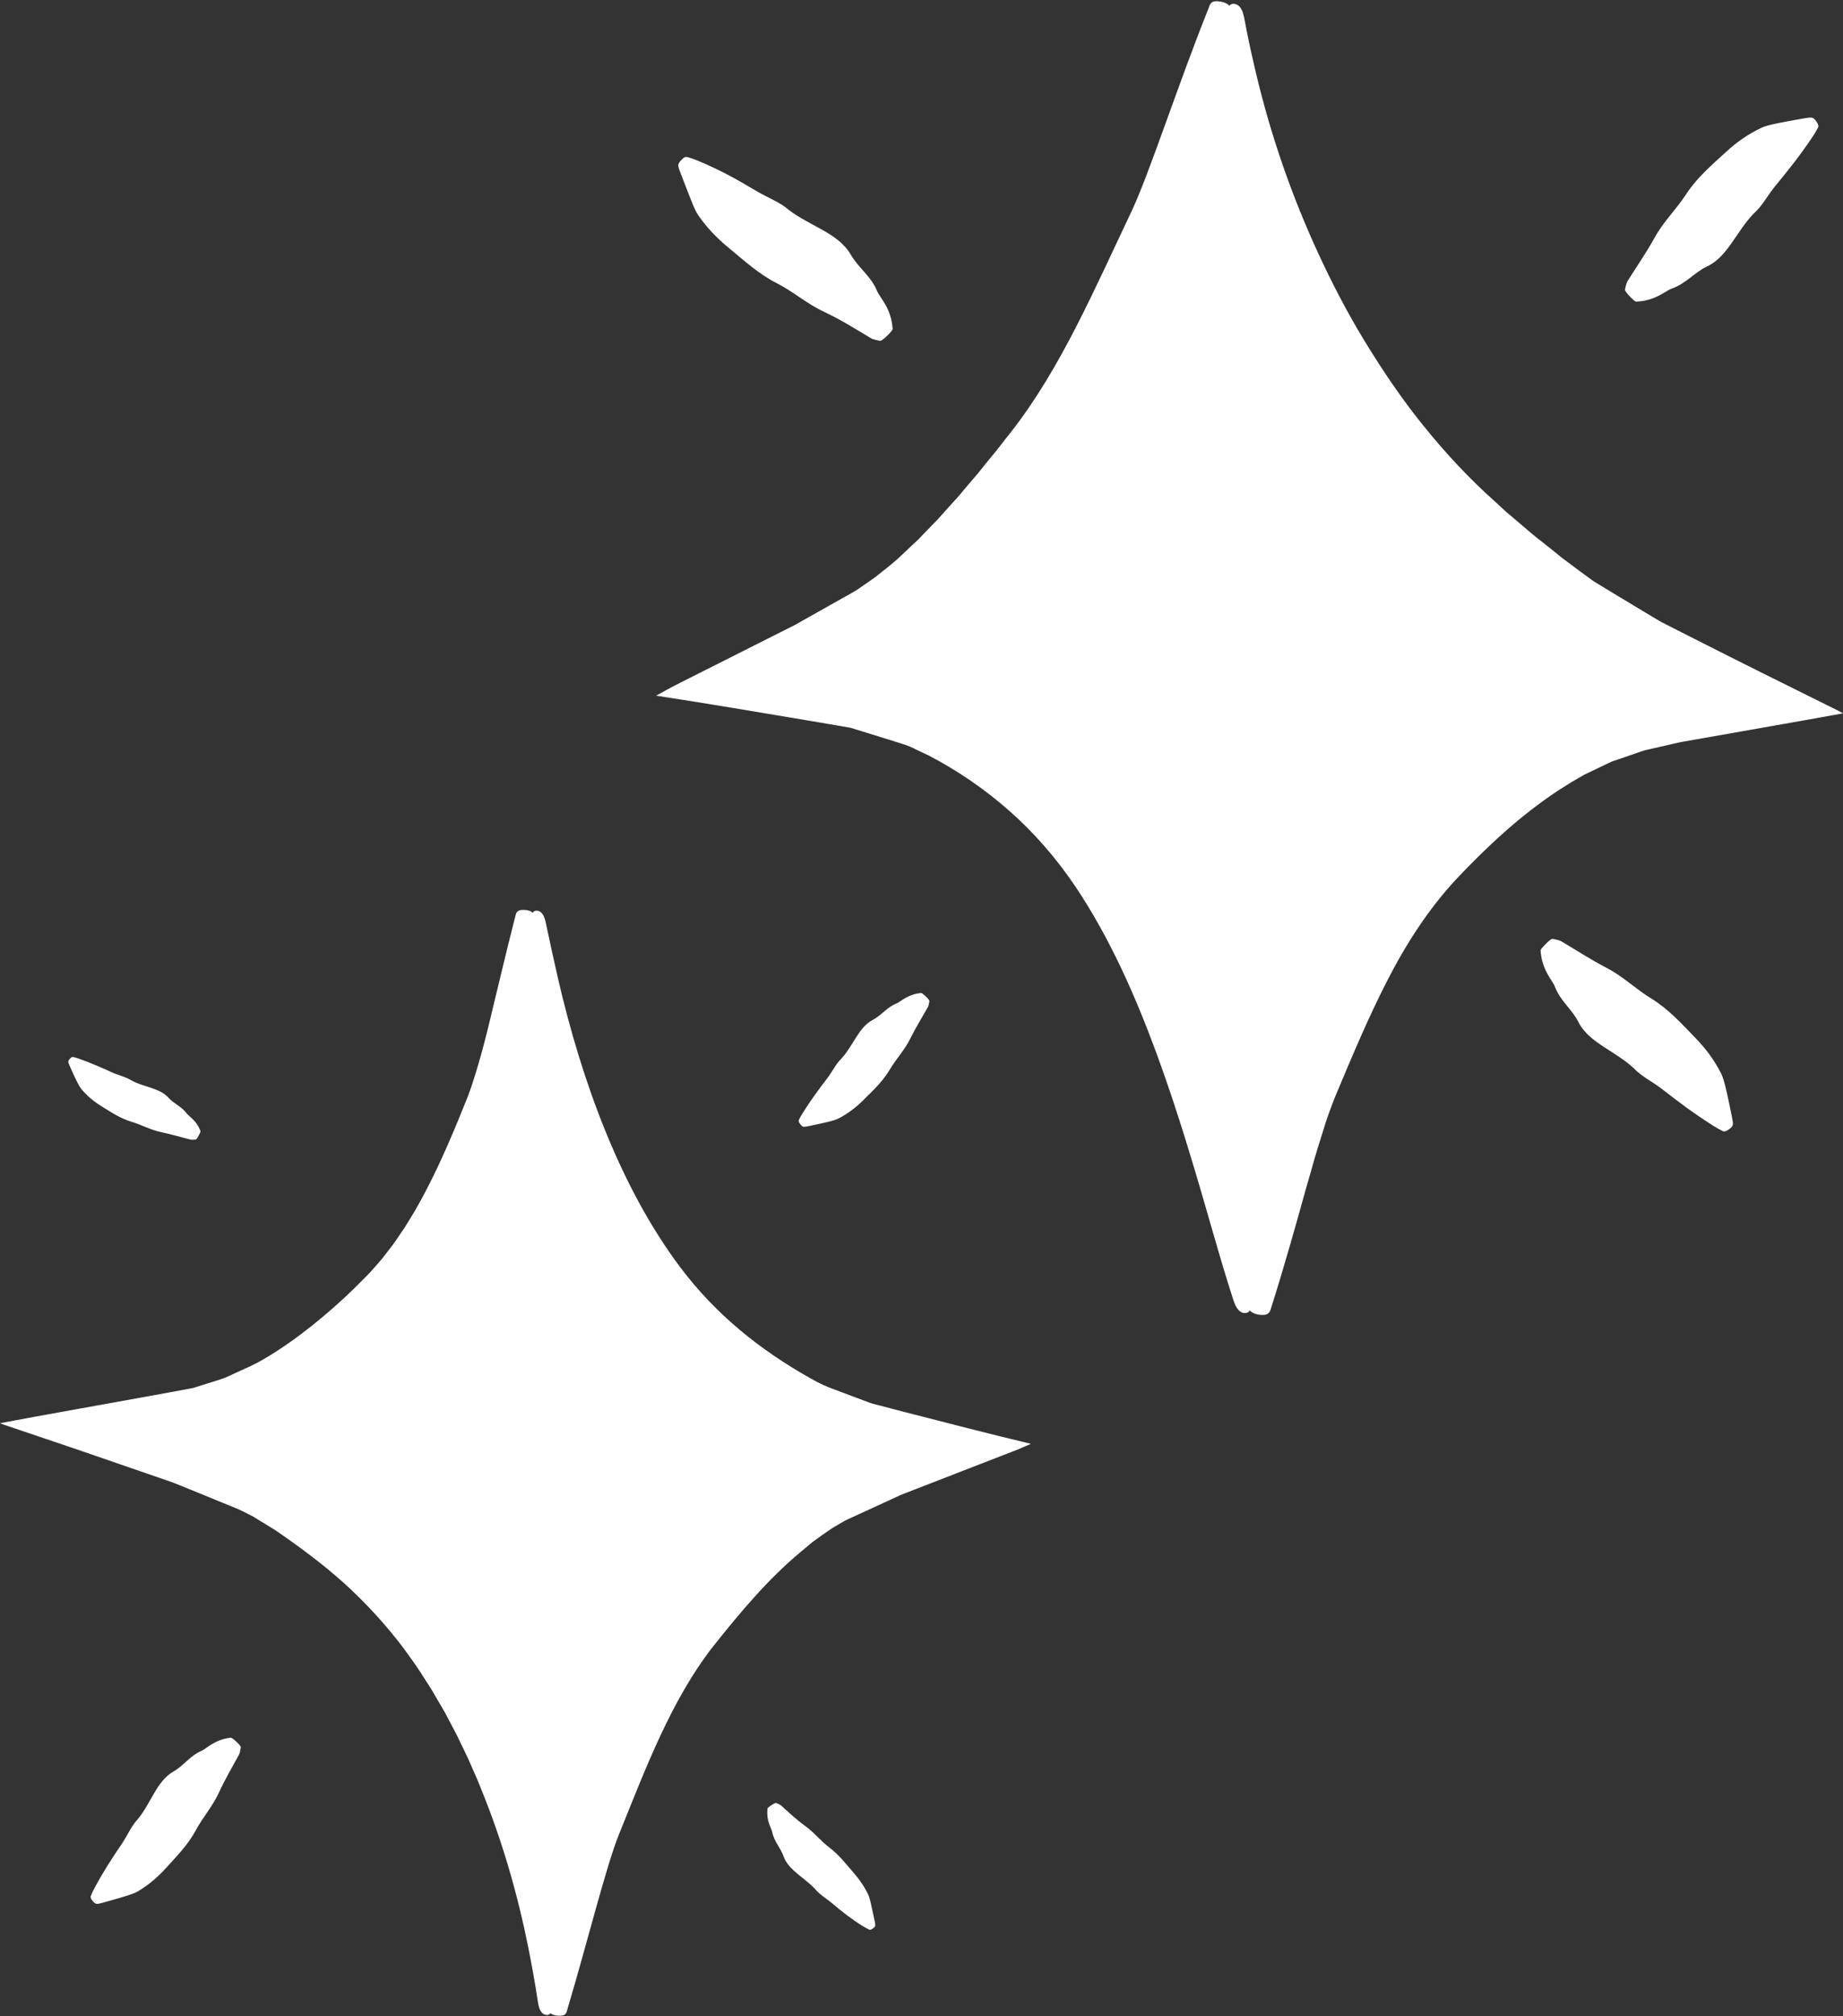 <?xml version="1.0" encoding="UTF-8" standalone="no"?><svg xmlns="http://www.w3.org/2000/svg" xmlns:xlink="http://www.w3.org/1999/xlink" fill="#000000" height="500.4" preserveAspectRatio="xMidYMid meet" version="1" viewBox="0.0 -0.3 457.7 500.4" width="457.7" zoomAndPan="magnify"><rect x="0.0" y="-0.3" width="457.7" height="500.4" fill="#333333" stroke="none"/><g id="Layer_2"><g><g id="change1_1"><path d="M416.41,170.094c-34.505,3.979-93.881,32.889-107.192,155.528 c-13.415-61.851-25.515-146.189-105.555-159.055 C286.249,132.97,306.6,0.632,306.6,0.632S309.218,115.785,416.41,170.094z M133.395,225.696c-5.154,99.926-60.288,127.823-88.908,131.179 c88.897,29.953,91.026,137.582,91.077,142.722l0.001,0.21 c0,0,6.838-116.699,85.379-139.957C156.407,343.64,137.949,273.991,133.395,225.696z" fill="#ffffff"/></g><g id="change2_1"><path d="M456.762,176.234l-0.468-0.256l-0.621-0.307l-2.477-1.227 l-4.922-2.44l-9.718-4.827c-6.408-3.175-12.786-6.41-19.025-9.563 l-4.671-2.37l-2.324-1.182c-0.691-0.387-1.296-0.768-1.947-1.152l-7.638-4.591 l-3.793-2.294l-1.891-1.148l-0.944-0.574l-0.472-0.287 c-0.175-0.105-0.178-0.123-0.276-0.189l-3.611-2.645l-2.625-1.966l-1.318-0.976 l-1.271-1.034c-1.699-1.374-3.413-2.732-5.142-4.08 c-1.716-1.361-3.331-2.838-5.02-4.24l-2.519-2.124l-2.421-2.233 c-6.58-5.846-12.649-12.315-18.202-19.237 c-4.904-6.053-9.327-12.515-13.466-19.18 c-4.156-6.659-7.897-13.609-11.293-20.753 c-6.819-14.276-12.27-29.363-16.145-44.94 c-1.296-5.286-2.515-10.621-3.493-15.978c-0.291-1.491-0.76-3.446-2.384-3.759 c-0.643-0.131-1.064,0.07-1.352,0.437c-0.487-0.513-1.257-0.907-2.44-1.056 c-2.305-0.334-2.376,0.796-2.79,1.831 c-7.592,18.946-14.755,41.169-19.066,50.24 c-4.563,9.614-8.911,19.195-13.671,28.496 c-4.765,9.283-9.995,18.291-16.306,26.341c-1.004,1.247-1.985,2.505-2.955,3.77 c-0.969,1.265-2.018,2.445-3.004,3.683c-1.013,1.208-1.933,2.51-2.986,3.664 c-1.024,1.185-2.044,2.373-3.043,3.577c-0.975,1.233-2.055,2.34-3.09,3.498 l-3.106,3.466l-3.221,3.311l-1.598,1.675l-1.679,1.559l-3.34,3.155 c-0.556,0.529-1.161,0.98-1.738,1.477l-0.438,0.365l-0.857,0.685l-1.931,1.537 c-0.327,0.254-0.63,0.515-0.975,0.763l-1.063,0.734l-2.12,1.466 c-1.317,1.008-3.056,1.868-4.633,2.779l-9.546,5.375l-2.363,1.333l-2.577,1.294 l-5.117,2.574l-9.898,4.991l-8.731,4.398c-1.424,0.724-2.931,1.458-4.274,2.167 l-3.812,2.094l10.126,1.589l10.542,1.721l20.254,3.397l4.833,0.829l2.407,0.415 c0.674,0.179,1.269,0.382,1.907,0.572l7.498,2.319 c2.471,0.805,5.097,1.455,7.009,2.545l3.116,1.462 c7.102,3.71,13.77,8.236,19.927,13.662c6.167,5.406,11.726,11.782,16.511,18.869 c8.36,12.483,14.732,26.708,20.147,41.42 c5.425,14.737,9.879,30.046,14.306,45.444c1.497,5.227,3.062,10.455,4.733,15.645 c0.468,1.439,1.255,3.33,2.882,3.342c0.639,0.005,1.007-0.263,1.228-0.658 c0.508,0.568,1.342,0.988,2.657,1.105c2.36,0.211,2.402-1.016,2.761-2.097 c3.174-10.01,6.174-20.708,8.777-30.091c0.686-2.336,1.342-4.593,1.933-6.747 c0.62-2.145,1.285-4.154,1.861-6.038c1.118-3.783,2.312-6.91,3.247-9.248 c4.128-9.842,8.17-19.514,12.896-28.705 c4.689-9.195,10.276-17.801,17.043-25.099 c7.911-8.386,16.122-15.965,25.338-22.065l3.5-2.204l1.789-1.032l0.894-0.522 l0.223-0.131l0.116-0.067l0.238-0.114l0.951-0.454l3.791-1.814 c0.64-0.3,1.239-0.608,1.909-0.902l2.357-0.807l4.69-1.61 c0.402-0.128,0.75-0.282,1.196-0.387l1.349-0.307l2.69-0.614l2.679-0.613 l1.335-0.306l0.667-0.153l0.745-0.134l5.998-1.054l12.072-2.127l11.543-2.036 l10.075-1.809L456.762,176.234z M390.013,166.221l-0.042,0.032 c-0.654,0.178-1.239,0.478-2.044,0.909c-0.782,0.436-1.703,0.983-2.773,1.756 l-0.36,0.246l-0.549,0.349l-1.161,0.721l-4.725,2.755 c-1.607,1.044-3.252,2.024-4.819,3.114l-2.344,1.639 c-0.788,0.536-1.558,1.095-2.303,1.685c-6.081,4.566-11.662,9.691-16.703,15.223 c-5.045,5.531-9.553,11.473-13.448,17.729c-1.026,1.533-1.919,3.14-2.837,4.73 c-0.913,1.593-1.839,3.175-2.64,4.82c-0.826,1.631-1.662,3.255-2.451,4.897 l-2.203,4.993c-0.716,1.564-1.31,3.177-1.941,4.771 c-0.616,1.6-1.275,3.179-1.849,4.788l-1.687,4.832l-0.838,2.411l-0.755,2.436 l-1.508,4.862c-0.484,1.624-0.898,3.267-1.352,4.896 c-0.432,1.635-0.919,3.253-1.308,4.896l-1.158,4.925 c-3.035,13.131-5.07,26.396-6.337,39.681c-0.02,0.175-0.031,0.352-0.048,0.528 c-0.461-5.286-1.063-11.905-1.786-18.972c-0.775-7.484-1.684-15.46-2.847-22.773 c-1.154-7.311-2.457-13.967-3.794-18.739c-0.717-2.818-1.625-5.612-2.452-8.419 l-1.408-4.183c-0.47-1.395-0.948-2.788-1.49-4.17l-1.586-4.153 c-0.551-1.38-1.155-2.747-1.736-4.12c-1.122-2.759-2.504-5.443-3.8-8.152 c-2.8-5.346-5.754-10.666-9.33-15.689l-1.308-1.897 c-0.447-0.626-0.934-1.231-1.401-1.847l-2.841-3.669l-3.058-3.527l-1.542-1.753 l-1.646-1.674c-7.901-8.094-17.101-15.211-27.305-20.346l-1.922-0.937 l-0.962-0.466l-0.462-0.223c0.011,0.013,0.021,0.03,0.029,0.05 c-0.118-0.025-0.393-0.107-0.607-0.147c-0.458-0.111-0.961-0.229-1.528-0.323 c-0.559-0.117-1.177-0.212-1.859-0.301c-0.689-0.11-1.399-0.183-2.184-0.266 l-0.649-0.058l-0.334-0.03c-0.014-0.022,0.055-0.054,0.08-0.081l0.451-0.356 l0.513-0.395l0.545-0.508c0.389-0.353,0.827-0.736,1.278-1.239 c0.459-0.49,0.989-0.998,1.548-1.636l0.648-0.732l0.086-0.096l0.26-0.22 l0.532-0.449l1.063-0.896c1.402-1.209,2.696-2.526,4.049-3.776 c2.743-2.47,5.202-5.183,7.73-7.82c1.294-1.294,2.421-2.722,3.619-4.09 c1.17-1.389,2.39-2.739,3.517-4.155l3.32-4.286 c0.548-0.717,1.112-1.422,1.647-2.147l1.551-2.208 c8.328-11.732,15.239-24.259,20.56-37.33 c2.599-6.158,4.85-12.425,7.081-18.668c2.114-6.288,4.188-12.567,5.969-18.924 c3.39-11.74,6.166-23.613,8.347-35.569c0.187,4.955,0.584,10.771,1.317,16.888 c1.725,15.496,5.866,32.856,9.646,42.327 c8.55,22.363,21.706,43.292,38.609,60.695c2.114,2.155,4.17,4.366,6.428,6.372 l3.318,3.078l1.659,1.538c0.559,0.506,1.149,0.976,1.722,1.466 c2.317,1.93,4.602,3.9,6.949,5.788l7.225,5.427l0.874,0.649l0.214,0.108 l0.439,0.224l0.928,0.478c0.69,0.383,1.209,0.57,1.858,0.858 c0.637,0.279,1.332,0.592,2.126,0.895l1.239,0.497l0.665,0.269l0.345,0.14 C390.071,166.206,390.02,166.21,390.013,166.221z M240.333,354.171l-15.532-3.975 l-7.359-1.924l-0.915-0.241c-0.313-0.079-0.506-0.178-0.765-0.266l-1.458-0.544 l-2.908-1.09l-5.791-2.185c-0.896-0.397-1.76-0.785-2.625-1.212l-1.984-1.102 c-6.032-3.406-11.828-7.289-17.242-11.834 c-5.422-4.526-10.424-9.733-14.793-15.535 c-7.658-10.195-13.733-21.817-18.682-34.003 c-4.946-12.205-8.787-25.01-11.787-38.085 c-1.03-4.437-1.975-8.905-2.929-13.378c-0.26-1.241-0.745-2.891-2.112-3.066 c-0.572-0.074-0.92,0.14-1.14,0.489c-0.462-0.391-1.15-0.659-2.169-0.692 c-2.011-0.065-1.99,0.972-2.244,1.902c-2.199,8.603-4.346,17.73-6.282,25.699 c-1.899,7.986-3.928,14.735-5.425,18.695 c-3.338,8.33-6.722,16.459-10.797,24.125c-1.042,1.899-2.031,3.831-3.192,5.643 l-1.685,2.752l-1.809,2.653c-1.169,1.798-2.545,3.422-3.831,5.113 c-0.678,0.815-1.39,1.598-2.085,2.394c-0.693,0.798-1.401,1.58-2.163,2.305 c-3.358,3.454-6.846,6.679-10.453,9.706c-3.604,3.03-7.345,5.857-11.264,8.403 c-0.985,0.628-1.958,1.281-2.975,1.848l-0.377,0.222l-0.189,0.111l-0.308,0.172 l-0.926,0.518l-0.899,0.464c-1.189,0.627-2.465,1.146-3.688,1.723l-3.693,1.688 c-1.327,0.499-2.801,0.901-4.186,1.355l-2.104,0.663l-1.049,0.331l-0.524,0.165 c-0.189,0.051-0.433,0.084-0.647,0.127l-5.279,0.978 C28.035,347.861,10.118,351.004,0,352.929l0.902,0.352l1.283,0.433l2.557,0.863 l5.079,1.715l10.016,3.389l20.294,6.996l2.501,0.871 c0.442,0.146,0.781,0.287,1.129,0.429l1.05,0.425l4.181,1.698l8.284,3.389 l2.057,0.847c0.674,0.284,1.206,0.596,1.815,0.893l1.771,0.901 c0.563,0.33,1.105,0.682,1.658,1.023l3.721,2.274 c5.956,4.085,11.79,8.391,17.249,13.286c5.408,4.936,10.446,10.396,14.912,16.375 l2.864,3.998c0.922,1.359,1.787,2.76,2.686,4.14 c0.44,0.697,0.907,1.377,1.326,2.088l1.249,2.141 c0.813,1.44,1.717,2.832,2.459,4.318l2.329,4.408l2.172,4.505 c0.753,1.491,1.383,3.041,2.065,4.57l1.011,2.301l0.94,2.334 c5.071,12.44,8.89,25.534,11.594,38.916c0.91,4.543,1.734,9.12,2.426,13.704 c0.201,1.274,0.561,2.957,1.93,3.255c0.572,0.13,0.944-0.054,1.198-0.391 c0.45,0.35,1.099,0.589,2.038,0.618c1.966,0.1,1.936-0.843,2.206-1.744 c4.922-16.463,9.611-35.529,12.796-43.333c3.344-8.278,6.544-16.49,10.239-24.396 c3.688-7.892,7.882-15.504,13.112-22.187c6.795-8.54,13.621-16.676,21.645-23.364 l3.002-2.52l1.583-1.135l0.791-0.573l0.607-0.426l0.918-0.63 c1.191-0.881,2.536-1.56,3.802-2.33c0.599-0.395,1.403-0.69,2.107-1.033 l2.171-0.994l8.59-3.951c1.347-0.672,2.997-1.265,4.559-1.876l4.692-1.818 l9.039-3.511l7.953-3.081l3.937-1.522l3.541-1.513l-7.74-1.891L240.333,354.171z M197.474,360.418c-0.317,0.176-0.653,0.429-1.033,0.726l-0.613,0.457 l-0.66,0.582c-0.459,0.409-1.02,0.851-1.546,1.421l-0.064,0.067 c-0.028,0.027-0.017,0.029-0.123,0.103l-0.48,0.35l-0.96,0.7 c-0.636,0.47-1.285,0.922-1.91,1.404l-3.624,3.036l-1.809,1.511 c-0.599,0.507-1.142,1.073-1.716,1.605l-3.395,3.233 c-1.132,1.074-2.137,2.263-3.206,3.39l-1.58,1.71 c-0.536,0.562-1.049,1.142-1.526,1.75c-1.943,2.403-3.97,4.738-5.71,7.268 c-0.894,1.248-1.812,2.478-2.674,3.742l-2.472,3.857l-1.226,1.93l-1.127,1.983 l-2.234,3.967c-2.775,5.384-5.343,10.847-7.377,16.489 c-2.017,5.308-3.717,10.698-5.329,16.084 c-1.529,5.413-2.963,10.831-4.141,16.296 c-1.316,5.977-2.414,11.986-3.306,18.014c-0.032-0.556-0.063-1.111-0.1-1.674 c-0.428-6.59-1.169-13.613-2.285-20.008c-1.12-6.389-2.436-12.191-3.795-16.297 c-3.059-9.704-7.122-19.194-12.269-28.177 c-5.139-8.983-11.395-17.44-18.679-24.986 c-3.685-3.817-7.6-7.425-11.737-10.769l-1.532-1.276 c-0.515-0.42-1.067-0.794-1.599-1.193l-3.224-2.352 c-1.086-0.767-2.123-1.604-3.271-2.28l-1.69-1.058l-0.846-0.528l-0.423-0.264 c-0.058-0.035-0.17-0.108-0.183-0.111l-0.034-0.006 c-0.191-0.001-0.36-0.141-0.569-0.223l-0.683-0.242 c-0.476-0.177-1.001-0.371-1.603-0.547c-0.6-0.177-1.239-0.421-1.983-0.602 l-1.161-0.313l-0.624-0.17l-0.323-0.088c-0.047-0.014-0.127-0.032-0.147-0.043 l0.001-0.026l0.388-0.113l0.355-0.154c0.245-0.122,0.517-0.246,0.807-0.418 c0.586-0.321,1.262-0.762,2.059-1.336l1.189-0.857l0.665-0.472 c0.115-0.082,0.236-0.166,0.319-0.243c-0.009-0.012,0.224-0.144,0.389-0.242 l0.523-0.308c2.787-1.642,5.468-3.436,8.077-5.308 c5.206-3.762,10.031-7.984,14.417-12.572c8.768-9.182,15.803-19.807,20.721-31.166 l1.729-4.034l1.556-4.089l0.772-2.04l0.691-2.067l1.385-4.12 c1.654-5.548,3.19-11.1,4.323-16.725c1.382-6.56,2.407-13.16,3.138-19.773 c0.04,0.533,0.078,1.064,0.122,1.602c0.968,12.822,3.448,27.353,6.131,35.401 c1.443,4.76,3.263,9.429,5.206,14.062c2.061,4.589,4.214,9.17,6.825,13.547 c5.034,8.841,11.407,17.081,18.805,24.38 c6.459,6.329,13.806,11.842,21.714,16.328l0.745,0.415 c0.172,0.097,0.138,0.074,0.159,0.079c0.015,0.002,0.031,0.003,0.049,0.001 c0.075-0.031,0.147,0.052,0.224,0.073l0.525,0.16 c0.364,0.118,0.771,0.229,1.218,0.342c0.881,0.239,1.976,0.476,3.169,0.706 C198.51,360.04,197.666,360.229,197.474,360.418z M405.056,73.583 c-1.245-1.25-1.555-1.841-1.495-2.08c0.188-0.727,0.31-1.526,0.664-2.091 c2.231-3.55,4.614-6.969,6.701-10.738c2.19-4,5.356-6.975,7.805-10.753 c2.703-4.155,6.372-7.251,9.9-10.495c2.612-2.411,5.532-4.464,8.833-6.02 c1.4-0.665,4.344-1.196,6.932-1.68c2.604-0.467,4.846-0.905,5.357-0.842 c0.28,0.043,0.61-0.062,1.312,0.943c0.639,0.915,0.553,1.314,0.437,1.544 c-0.428,0.822-0.89,1.6-1.391,2.328c-1.462,2.161-2.962,4.256-4.512,6.277 c-1.551,2.019-3.154,3.963-4.741,5.916c-1.824,2.211-3.203,4.924-5.299,6.788 c-2.06,2.08-3.66,4.68-5.372,7.127c-1.716,2.447-3.53,4.752-6.285,6.045 c-3.178,1.513-5.214,4.257-8.711,5.461c-0.825,0.286-1.872,1.102-3.304,1.807 c-1.426,0.712-3.221,1.331-5.362,1.425 C406.291,74.554,406.209,74.74,405.056,73.583z M168.479,41.013 c-0.015-0.298-0.194-0.616,0.684-1.563c0.799-0.863,1.23-0.86,1.494-0.788 c0.943,0.267,1.852,0.582,2.719,0.949c2.557,1.076,5.049,2.243,7.46,3.511 c2.407,1.27,4.739,2.633,7.059,4.012c2.634,1.582,5.715,2.675,7.996,4.665 c2.501,1.92,5.465,3.336,8.283,4.923c2.808,1.596,5.481,3.356,7.132,6.209 c1.914,3.29,5.019,5.318,6.527,9.024c0.361,0.865,1.287,1.965,2.115,3.476 c0.832,1.501,1.556,3.429,1.714,5.698c0.017,0.246,0.218,0.332-0.989,1.56 c-1.303,1.327-1.924,1.662-2.178,1.603c-0.772-0.186-1.616-0.297-2.216-0.657 c-3.782-2.256-7.465-4.593-11.537-6.499c-4.312-1.992-7.652-5.015-11.816-7.134 c-4.574-2.328-8.185-5.694-12.006-8.829c-2.832-2.323-5.378-4.955-7.518-8.056 c-0.917-1.306-1.963-4.232-2.966-6.782 C169.463,43.75,168.519,41.561,168.479,41.013z M198.74,278.725 c-0.467-0.627-0.416-0.909-0.339-1.072c0.281-0.585,0.588-1.14,0.922-1.66 c1.934-3.109,4.043-5.958,6.181-8.749c1.216-1.595,2.108-3.527,3.521-4.886 c1.382-1.509,2.424-3.372,3.547-5.13c1.126-1.758,2.318-3.424,4.202-4.41 c2.172-1.154,3.504-3.134,5.907-4.09c0.567-0.227,1.273-0.83,2.247-1.373 c0.973-0.545,2.205-1.04,3.699-1.18c0.162-0.015,0.213-0.148,1.061,0.621 c0.916,0.831,1.154,1.233,1.12,1.403c-0.107,0.515-0.163,1.079-0.391,1.486 c-1.438,2.564-2.991,5.039-4.333,7.747c-1.406,2.875-3.536,5.058-5.143,7.781 c-1.775,2.994-4.265,5.271-6.656,7.641c-1.771,1.761-3.771,3.276-6.047,4.451 c-0.967,0.501-3.019,0.945-4.822,1.343c-1.815,0.388-3.377,0.743-3.736,0.71 C199.482,279.333,199.253,279.414,198.74,278.725z M429.344,273.156 c0.55,2.64,1.06,4.912,1.01,5.434c-0.036,0.287,0.08,0.62-0.924,1.363 c-0.914,0.677-1.323,0.601-1.561,0.489c-0.849-0.412-1.655-0.861-2.411-1.35 c-2.244-1.428-4.421-2.897-6.524-4.419c-2.101-1.523-4.127-3.101-6.162-4.663 c-2.305-1.796-5.108-3.125-7.066-5.208c-2.178-2.04-4.872-3.597-7.414-5.273 c-2.541-1.68-4.942-3.464-6.336-6.235c-1.631-3.196-4.484-5.193-5.808-8.724 c-0.314-0.833-1.175-1.877-1.934-3.316c-0.766-1.433-1.446-3.245-1.601-5.424 c-0.017-0.236-0.208-0.315,0.938-1.521c1.239-1.304,1.832-1.635,2.078-1.581 c0.746,0.172,1.564,0.273,2.149,0.618c3.679,2.174,7.229,4.507,11.128,6.527 c4.136,2.119,7.256,5.262,11.175,7.651c4.309,2.637,7.567,6.287,10.971,9.79 c2.53,2.593,4.704,5.51,6.384,8.828 C428.152,267.549,428.777,270.533,429.344,273.156z M216.719,474.172 c0.328,1.594,0.675,2.96,0.646,3.283c-0.019,0.175,0.056,0.377-0.544,0.846 c-0.546,0.427-0.797,0.385-0.943,0.319c-0.524-0.243-1.023-0.511-1.493-0.805 c-2.796-1.711-5.33-3.682-7.757-5.756c-1.39-1.175-3.078-2.125-4.213-3.519 c-1.27-1.375-2.852-2.513-4.333-3.741c-1.469-1.234-2.847-2.553-3.499-4.4 c-0.76-2.126-2.338-3.659-2.799-5.978c-0.115-0.541-0.522-1.288-0.832-2.254 c-0.318-0.96-0.511-2.159-0.35-3.486c0.018-0.144-0.088-0.216,0.747-0.792 c0.903-0.623,1.3-0.747,1.44-0.685c0.426,0.194,0.903,0.353,1.21,0.629 c1.934,1.734,3.8,3.504,5.945,5.052c2.272,1.625,3.87,3.733,6.057,5.386 c2.398,1.817,4.14,4.119,6.044,6.301c1.407,1.62,2.633,3.379,3.581,5.38 C216.037,470.795,216.372,472.593,216.719,474.172z M59.798,433.392 c-0.117,0.619-0.174,1.294-0.438,1.785c-1.665,3.092-3.455,6.087-4.959,9.362 c-1.575,3.473-4.022,6.153-5.801,9.468c-1.964,3.643-4.792,6.476-7.482,9.435 c-1.994,2.195-4.259,4.125-6.88,5.678c-1.111,0.663-3.519,1.337-5.633,1.952 c-2.131,0.601-3.96,1.157-4.392,1.147c-0.237-0.013-0.503,0.103-1.174-0.675 c-0.611-0.708-0.573-1.048-0.495-1.25c0.288-0.721,0.608-1.41,0.965-2.06 c2.06-3.874,4.381-7.444,6.766-10.933c1.354-1.995,2.314-4.367,3.936-6.084 c1.576-1.894,2.738-4.185,4.009-6.357c1.277-2.169,2.648-4.231,4.879-5.497 c2.57-1.477,4.112-3.91,6.975-5.133c0.674-0.291,1.506-1.037,2.666-1.713 c1.153-0.683,2.626-1.303,4.412-1.504c0.193-0.022,0.252-0.182,1.279,0.722 C59.543,432.712,59.834,433.189,59.798,433.392z M16.986,263.379 c-0.015-0.166-0.122-0.339,0.352-0.882c0.432-0.494,0.672-0.502,0.82-0.468 c0.529,0.127,1.038,0.279,1.523,0.459c2.889,1.025,5.599,2.219,8.272,3.428 c1.527,0.687,3.267,1.036,4.642,1.916c1.492,0.826,3.207,1.297,4.853,1.848 c1.647,0.553,3.231,1.171,4.411,2.488c1.377,1.515,3.252,2.169,4.532,3.902 c0.303,0.41,0.941,0.847,1.588,1.515c0.648,0.668,1.317,1.55,1.758,2.728 c0.048,0.127,0.166,0.139-0.267,0.996c-0.468,0.926-0.74,1.208-0.885,1.218 c-0.44,0.028-0.909,0.107-1.29,0.012c-2.394-0.599-4.742-1.323-7.232-1.843 c-2.64-0.538-4.87-1.821-7.424-2.586c-2.812-0.848-5.18-2.441-7.591-3.949 c-1.792-1.115-3.42-2.476-4.814-4.128c-0.593-0.703-1.34-2.306-1.995-3.716 C17.591,264.9,17.023,263.678,16.986,263.379z" fill="#ffffff"/></g></g></g></svg>